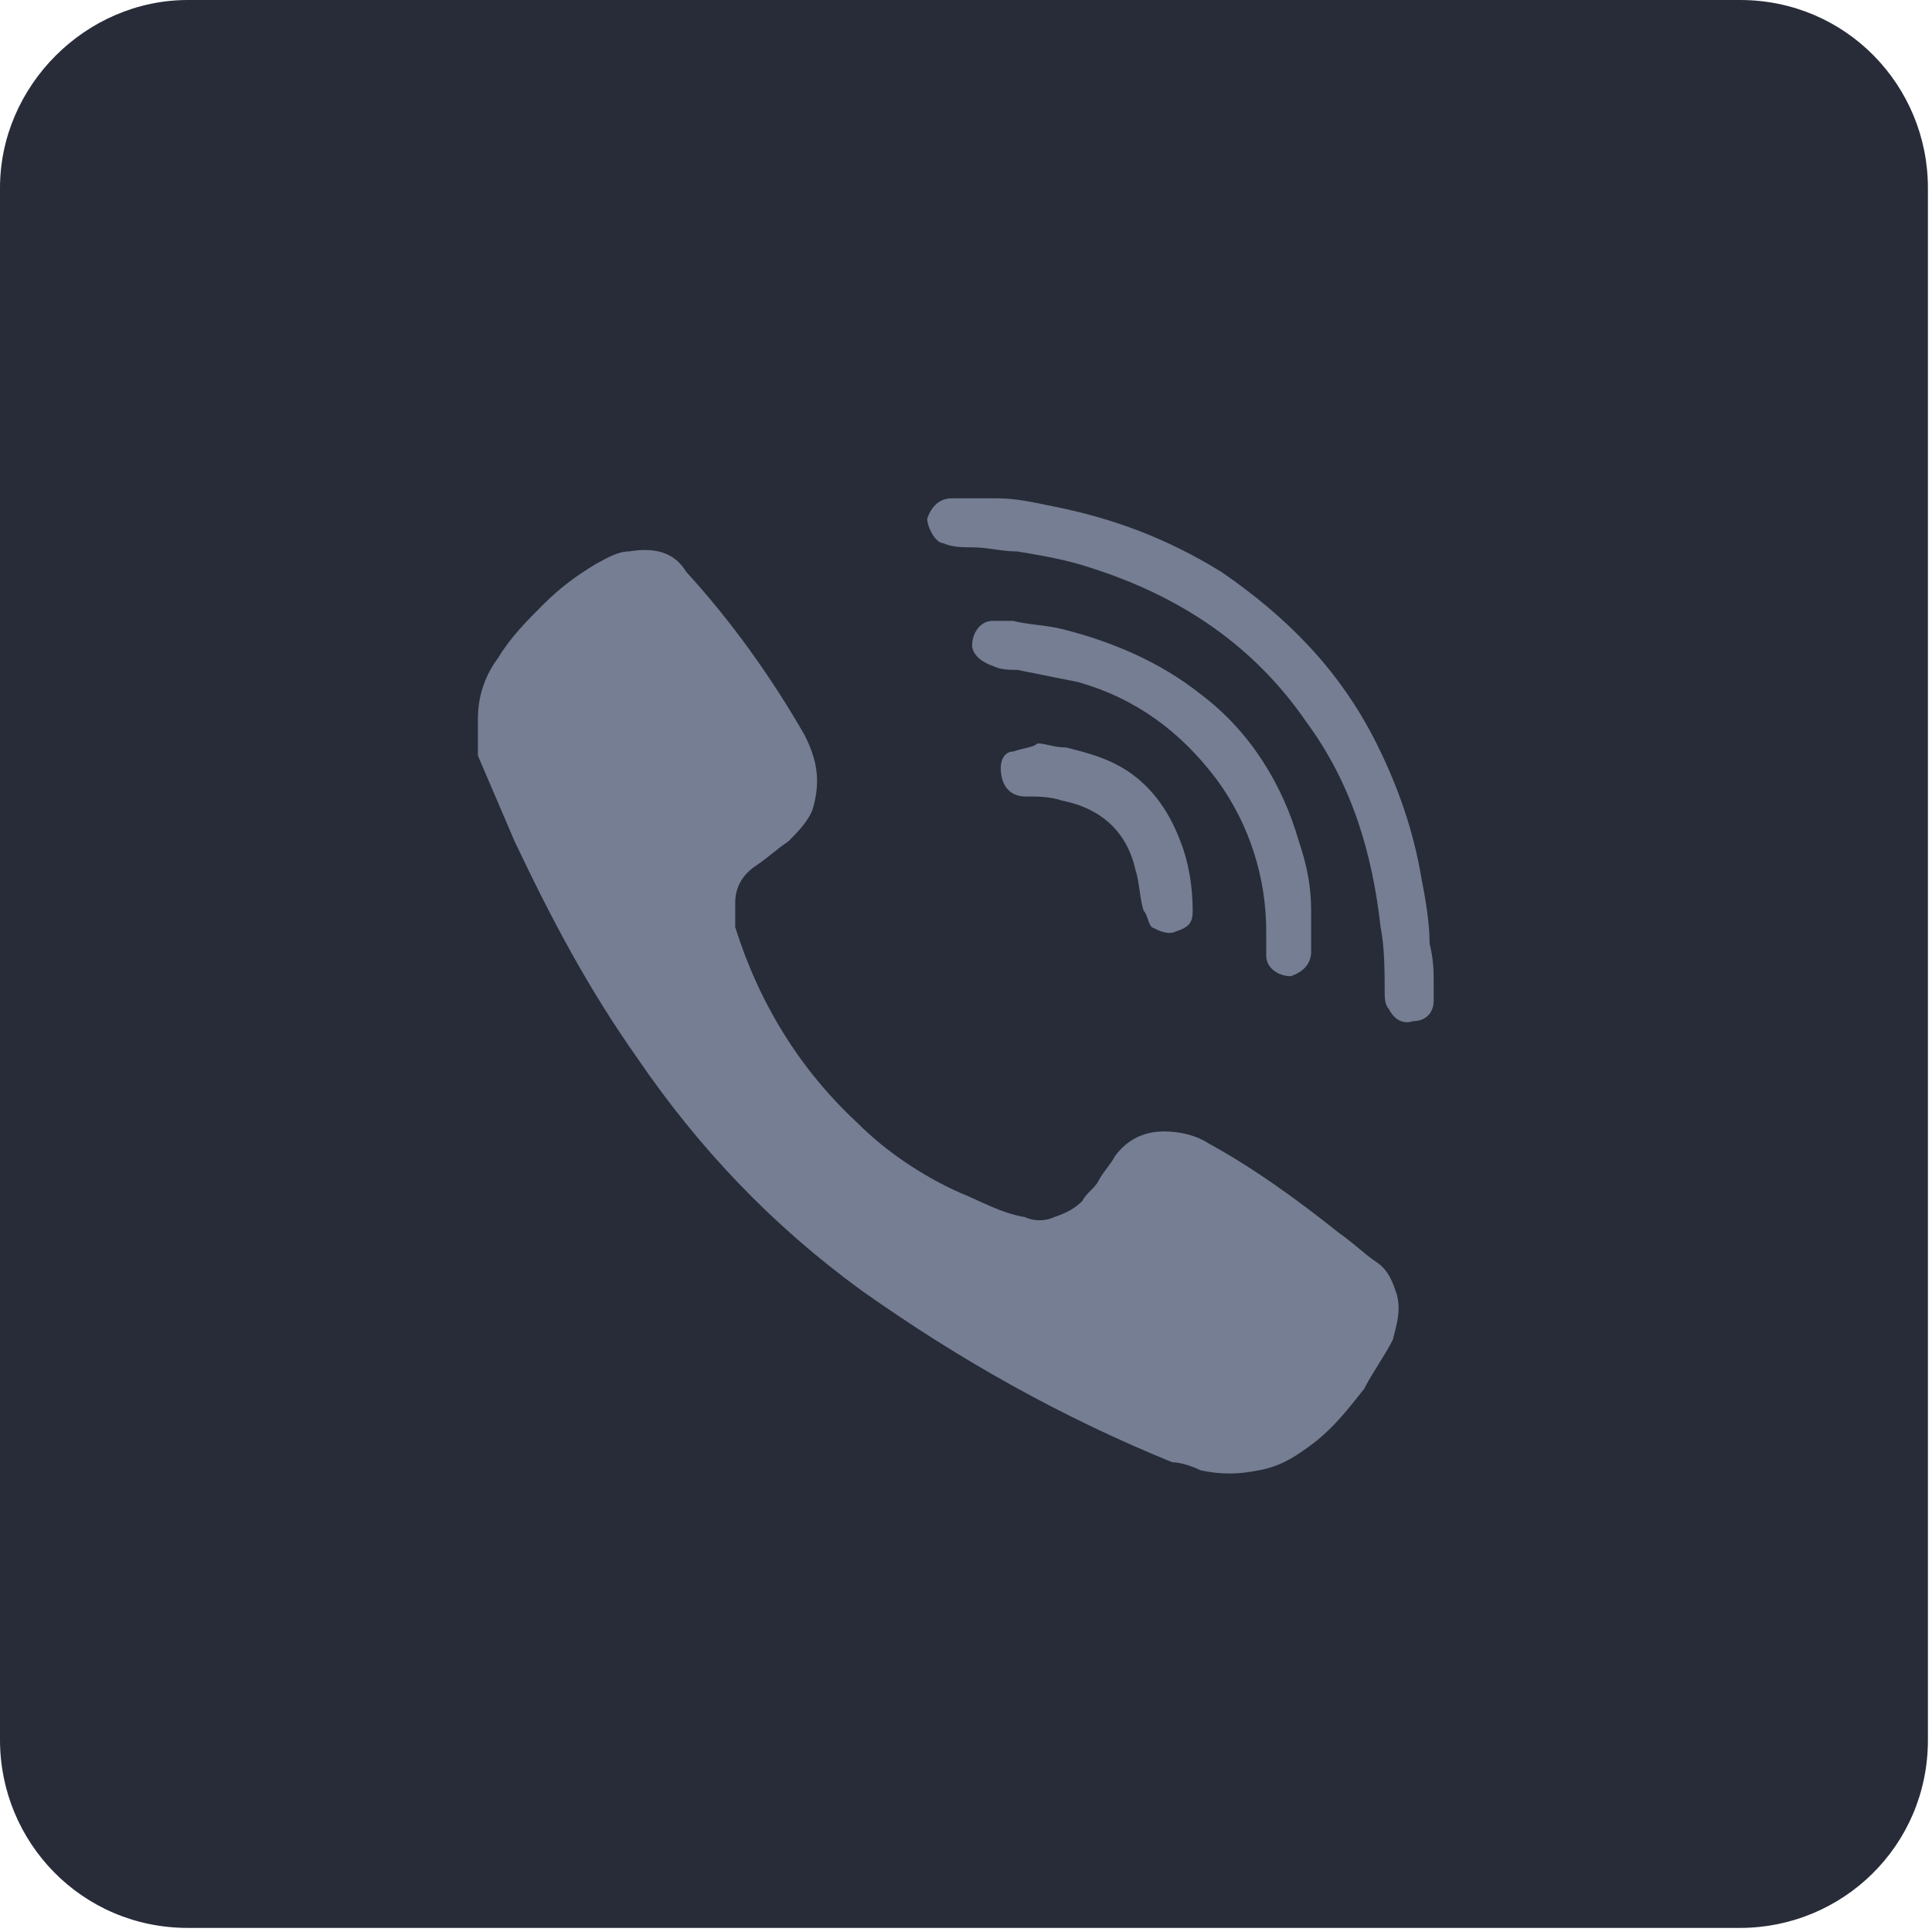 <?xml version="1.0" encoding="utf-8"?>
<!-- Generator: Adobe Illustrator 21.1.0, SVG Export Plug-In . SVG Version: 6.00 Build 0)  -->
<svg version="1.1" id="Layer_1" xmlns="http://www.w3.org/2000/svg" xmlns:xlink="http://www.w3.org/1999/xlink" x="0px" y="0px"
	 viewBox="0 0 47.3 47.3" style="enable-background:new 0 0 47.3 47.3;" xml:space="preserve">
<style type="text/css">
	.st0{fill:#272c38;}
	.st1{fill:#757E92;}
</style>
<path class="st0" d="M4.6,0h38c2.6,0,4.6,2.1,4.6,4.6v38c0,2.6-2.1,4.6-4.6,4.6h-38C2,47.2,0,45.1,0,42.6v-38C0,2.1,2.1,0,4.6,0z"/>
<g>
	<g>
		<path class="st1" d="M11.7,17.6c0-0.6,0.2-1.1,0.5-1.5c0.3-0.5,0.7-0.9,1.1-1.3c0.4-0.4,0.8-0.7,1.3-1c0.2-0.1,0.5-0.3,0.8-0.3
			c0.6-0.1,1.1,0,1.4,0.5c1.1,1.2,2.1,2.6,2.9,4c0.3,0.6,0.4,1.1,0.2,1.8c-0.1,0.3-0.4,0.6-0.6,0.8c-0.3,0.2-0.5,0.4-0.8,0.6
			S18,21.7,18,22.1c0,0.2,0,0.4,0,0.6c0.6,1.9,1.6,3.5,3,4.8c0.7,0.7,1.6,1.3,2.5,1.7c0.5,0.2,1,0.5,1.6,0.6c0.2,0.1,0.5,0.1,0.7,0
			c0.3-0.1,0.5-0.2,0.7-0.4c0.1-0.2,0.3-0.3,0.4-0.5s0.3-0.4,0.4-0.6c0.3-0.4,0.7-0.6,1.2-0.6c0.4,0,0.8,0.1,1.1,0.3
			c1.1,0.6,2.2,1.4,3.2,2.2c0.3,0.2,0.6,0.5,0.9,0.7c0.3,0.2,0.4,0.5,0.5,0.8c0.1,0.4,0,0.7-0.1,1.1c-0.2,0.4-0.5,0.8-0.7,1.2
			c-0.4,0.5-0.7,0.9-1.2,1.3c-0.4,0.3-0.8,0.6-1.4,0.7c-0.5,0.1-0.9,0.1-1.4,0c-0.2-0.1-0.5-0.2-0.7-0.2c-2.7-1.1-5.2-2.5-7.6-4.2
			c-2.2-1.6-4-3.5-5.5-5.7c-1.2-1.7-2.1-3.4-3-5.3c-0.3-0.7-0.6-1.4-0.9-2.1C11.7,18.1,11.7,17.8,11.7,17.6z"/>
		<path class="st1" d="M35.1,24.1c0,0.1,0,0.3,0,0.4c0,0.3-0.2,0.5-0.5,0.5c-0.3,0.1-0.5-0.1-0.6-0.3c-0.1-0.1-0.1-0.3-0.1-0.4
			c0-0.5,0-1.1-0.1-1.6c-0.2-1.8-0.7-3.5-1.8-5c-1.3-1.9-3.1-3.1-5.3-3.8c-0.6-0.2-1.2-0.3-1.8-0.4c-0.4,0-0.7-0.1-1.1-0.1
			c-0.2,0-0.5,0-0.7-0.1c-0.2,0-0.4-0.4-0.4-0.6c0.1-0.3,0.3-0.5,0.6-0.5c0.4,0,0.7,0,1.1,0c0.5,0,0.9,0.1,1.4,0.2
			c1.5,0.3,2.8,0.8,4.1,1.6c1.6,1.1,2.9,2.4,3.8,4.2c0.5,1,0.9,2.1,1.1,3.3c0.1,0.5,0.2,1.1,0.2,1.6C35.1,23.5,35.1,23.8,35.1,24.1
			L35.1,24.1z"/>
		<path class="st1" d="M32.1,22.9c0,0.1,0,0.3,0,0.4c0,0.3-0.2,0.5-0.5,0.6c-0.3,0-0.6-0.2-0.6-0.5c0-0.2,0-0.4,0-0.6
			c0-1.3-0.4-2.6-1.2-3.7c-0.9-1.2-2-2-3.4-2.4c-0.5-0.1-1-0.2-1.5-0.3c-0.2,0-0.4,0-0.6-0.1c-0.3-0.1-0.5-0.3-0.5-0.5
			c0-0.3,0.2-0.6,0.5-0.6c0.2,0,0.4,0,0.5,0c0.4,0.1,0.8,0.1,1.2,0.2c1.2,0.3,2.4,0.8,3.4,1.6c1.2,0.9,2,2.2,2.4,3.6
			c0.2,0.6,0.3,1.1,0.3,1.7C32.1,22.5,32.1,22.7,32.1,22.9L32.1,22.9z"/>
		<path class="st1" d="M25.4,18.2c0.2,0,0.4,0.1,0.7,0.1c0.4,0.1,0.8,0.2,1.2,0.4c0.8,0.4,1.3,1.1,1.6,1.9c0.2,0.5,0.3,1.1,0.3,1.7
			c0,0.3-0.1,0.4-0.4,0.5c-0.2,0.1-0.4,0-0.6-0.1c-0.1-0.1-0.1-0.3-0.2-0.4c-0.1-0.3-0.1-0.7-0.2-1c-0.2-0.9-0.8-1.5-1.8-1.7
			c-0.3-0.1-0.6-0.1-0.9-0.1c-0.4,0-0.6-0.3-0.6-0.7c0-0.2,0.1-0.4,0.3-0.4C25.1,18.3,25.3,18.3,25.4,18.2z"/>
	</g>
</g>
</svg>
